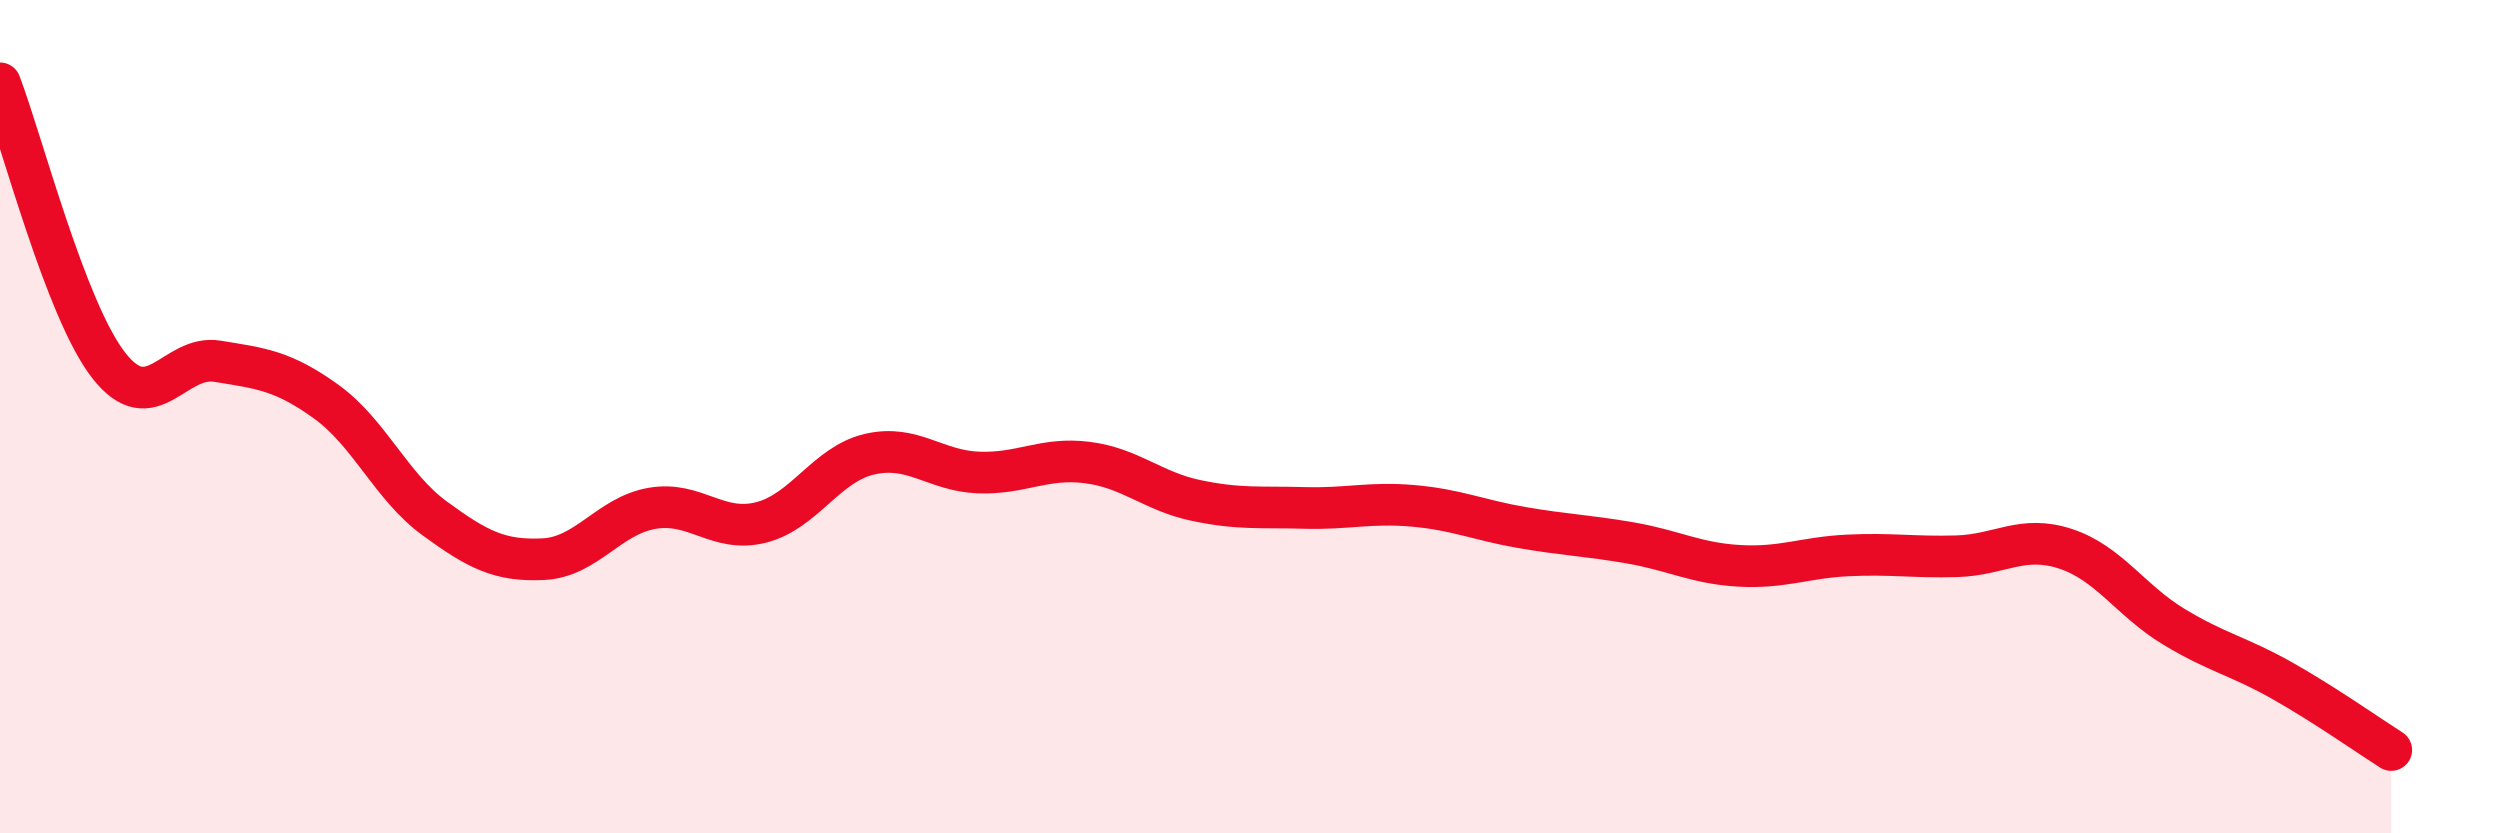 
    <svg width="60" height="20" viewBox="0 0 60 20" xmlns="http://www.w3.org/2000/svg">
      <path
        d="M 0,2 C 0.52,3.35 1.57,7.44 2.61,8.77 C 3.65,10.1 4.18,8.5 5.22,8.67 C 6.26,8.84 6.79,8.89 7.83,9.64 C 8.87,10.39 9.39,11.68 10.43,12.44 C 11.47,13.2 12,13.47 13.04,13.42 C 14.08,13.37 14.61,12.38 15.65,12.2 C 16.69,12.02 17.22,12.8 18.26,12.54 C 19.3,12.28 19.83,11.14 20.87,10.9 C 21.91,10.66 22.44,11.3 23.48,11.34 C 24.52,11.38 25.05,10.97 26.09,11.1 C 27.13,11.23 27.66,11.79 28.7,12.01 C 29.74,12.23 30.26,12.16 31.3,12.19 C 32.34,12.22 32.87,12.05 33.91,12.14 C 34.95,12.23 35.48,12.48 36.52,12.66 C 37.56,12.84 38.09,12.85 39.13,13.03 C 40.17,13.21 40.7,13.52 41.74,13.58 C 42.78,13.64 43.31,13.38 44.35,13.33 C 45.39,13.28 45.92,13.38 46.96,13.35 C 48,13.32 48.53,12.83 49.57,13.17 C 50.61,13.51 51.13,14.41 52.17,15.04 C 53.21,15.67 53.74,15.75 54.78,16.34 C 55.82,16.93 56.87,17.67 57.39,18L57.39 20L0 20Z"
        fill="#EB0A25"
        opacity="0.1"
        stroke-linecap="round"
        stroke-linejoin="round"
      />
      <path
        d="M 0,2 C 0.52,3.35 1.57,7.44 2.61,8.77 C 3.65,10.1 4.18,8.5 5.22,8.67 C 6.26,8.84 6.79,8.89 7.83,9.64 C 8.87,10.39 9.39,11.68 10.43,12.44 C 11.47,13.2 12,13.47 13.04,13.42 C 14.08,13.37 14.61,12.38 15.65,12.2 C 16.69,12.02 17.22,12.8 18.26,12.54 C 19.3,12.28 19.83,11.14 20.87,10.9 C 21.91,10.66 22.44,11.3 23.48,11.34 C 24.52,11.38 25.05,10.97 26.09,11.1 C 27.13,11.23 27.66,11.79 28.7,12.01 C 29.74,12.23 30.26,12.16 31.3,12.19 C 32.34,12.22 32.87,12.05 33.91,12.14 C 34.95,12.23 35.48,12.48 36.52,12.66 C 37.56,12.84 38.09,12.85 39.13,13.03 C 40.17,13.21 40.7,13.52 41.74,13.58 C 42.78,13.64 43.31,13.38 44.35,13.33 C 45.39,13.28 45.92,13.38 46.96,13.35 C 48,13.32 48.53,12.83 49.57,13.17 C 50.61,13.51 51.13,14.41 52.17,15.04 C 53.21,15.67 53.74,15.75 54.78,16.34 C 55.82,16.93 56.87,17.67 57.39,18"
        stroke="#EB0A25"
        stroke-width="1"
        fill="none"
        stroke-linecap="round"
        stroke-linejoin="round"
      />
    </svg>
  